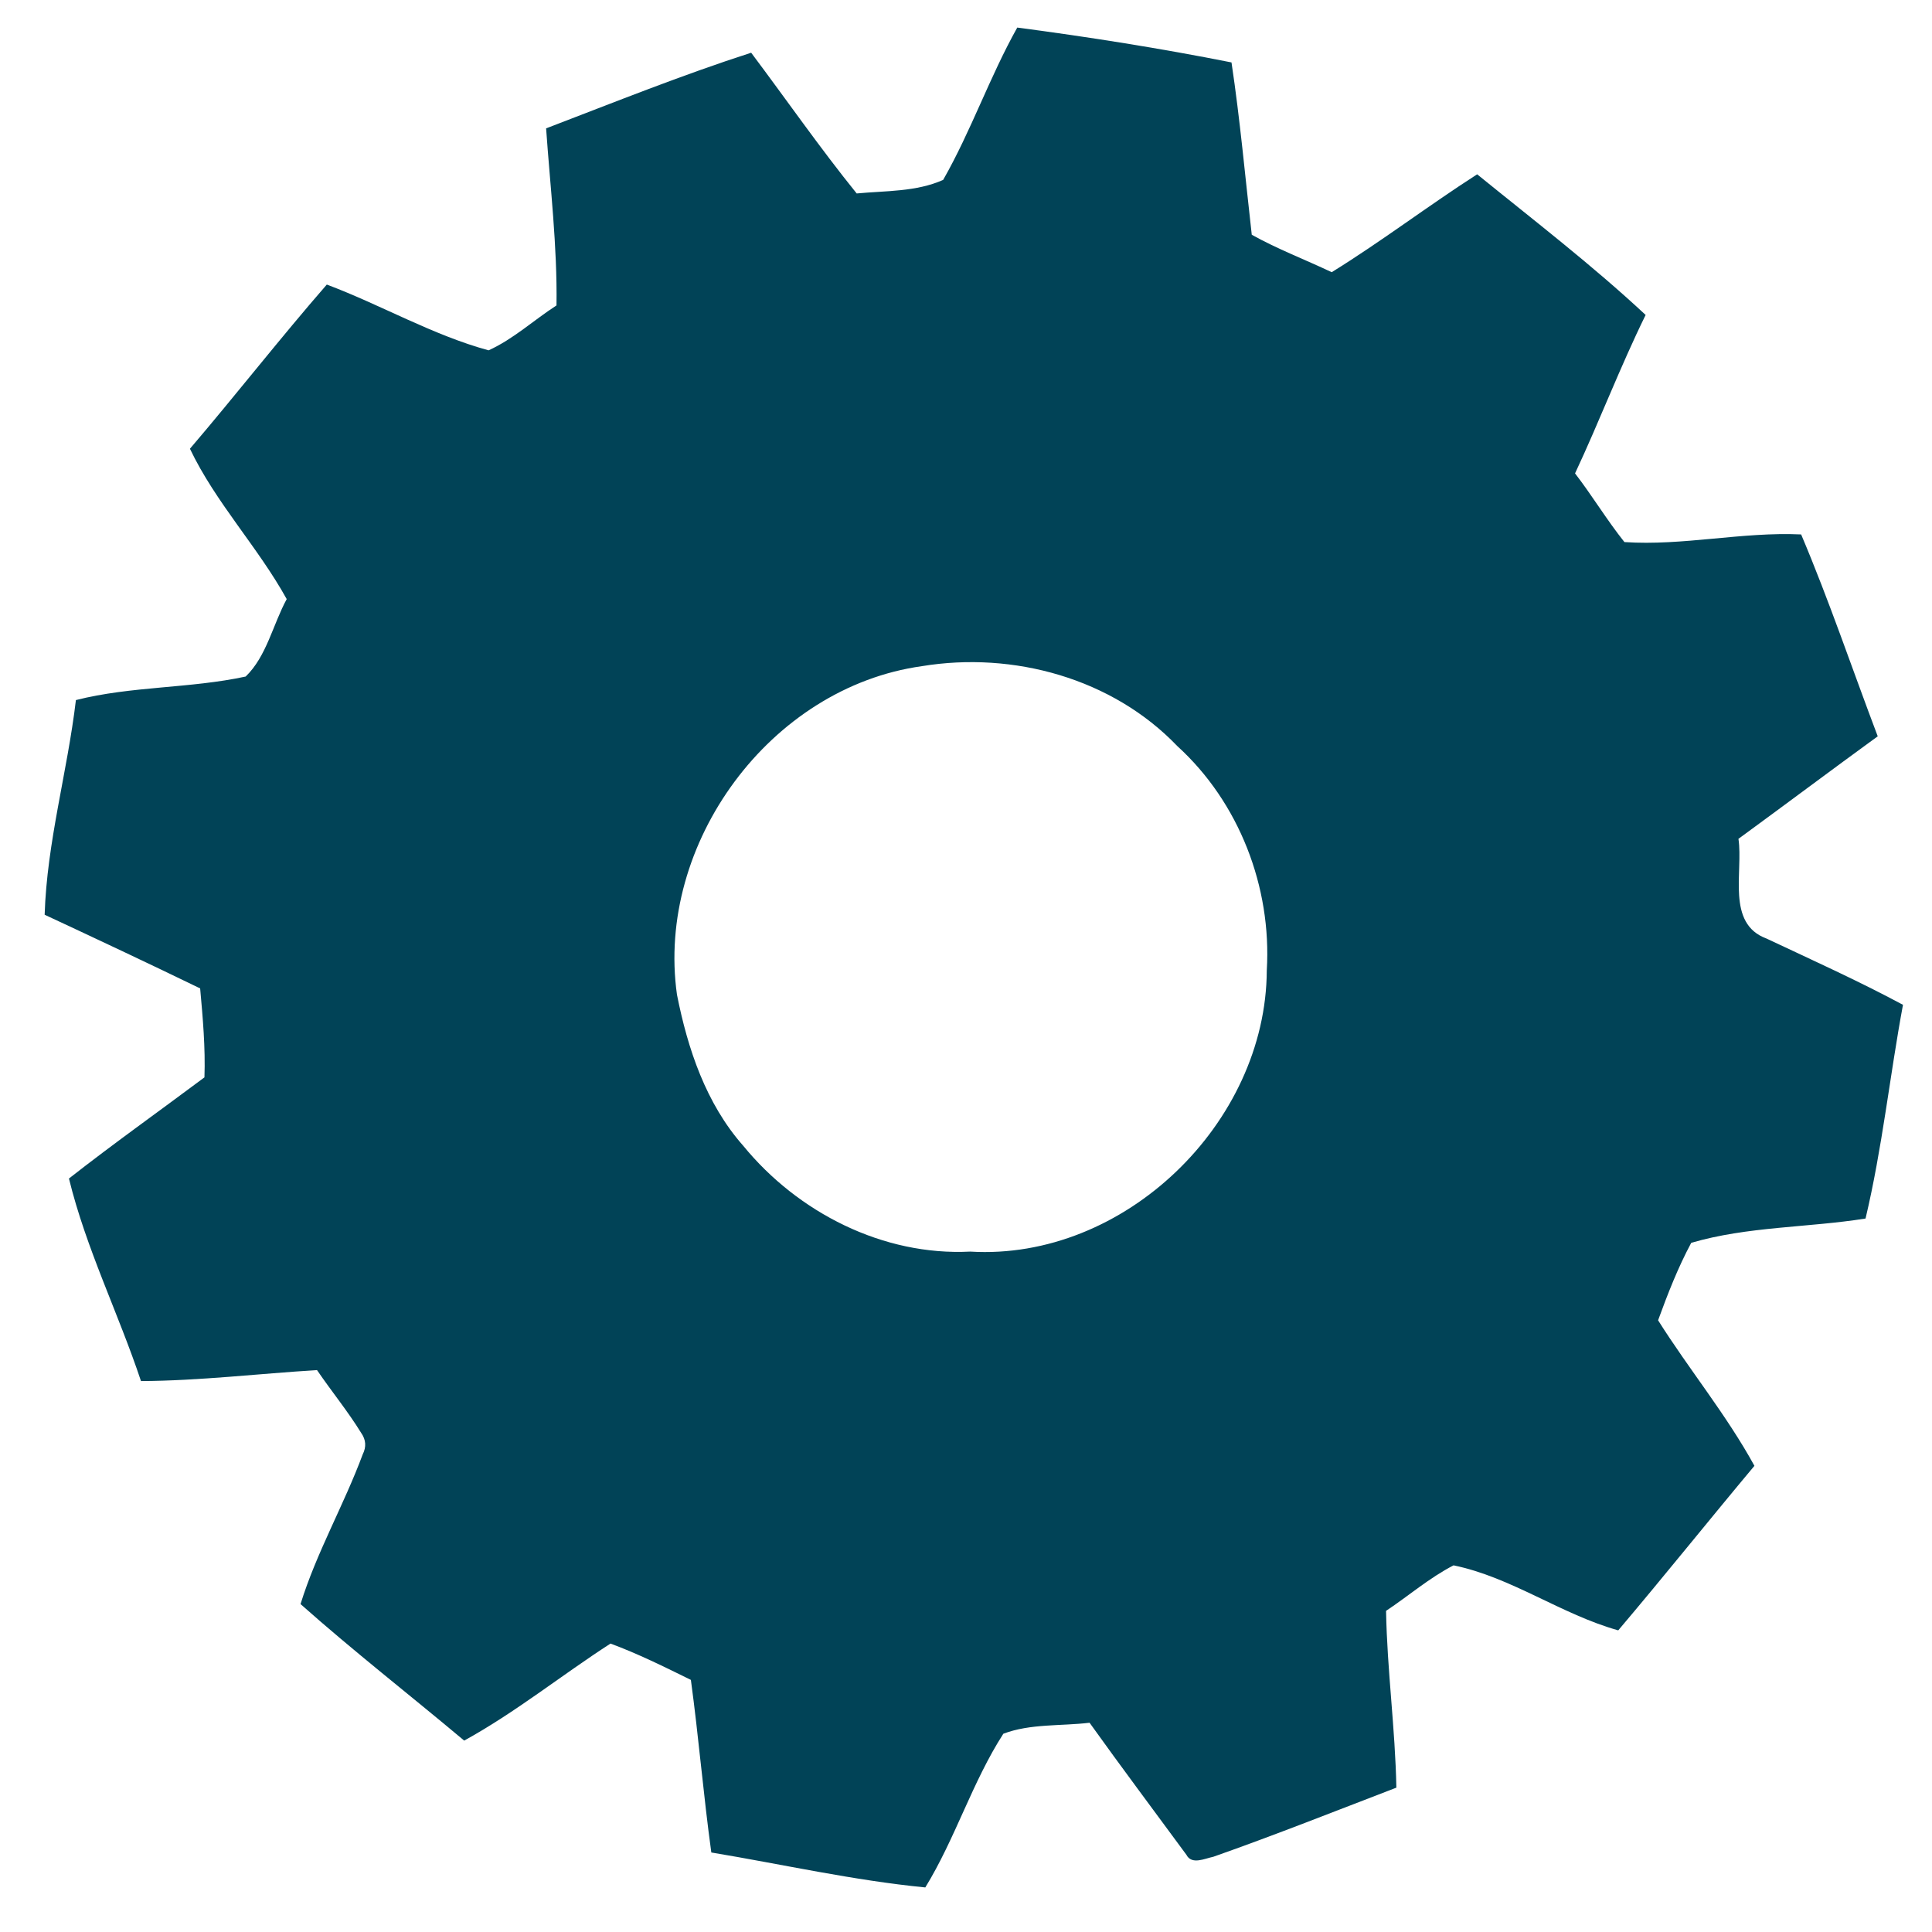 <svg xmlns="http://www.w3.org/2000/svg" width="225pt" height="225pt" viewBox="0 0 225 225"><g id="#ffffffff"></g><g id="#014357ff"><path fill="#014357" opacity="1.00" d=" M 118.47 3.21 C 126.82 4.31 135.16 5.63 143.42 7.27 C 144.42 13.94 145.02 20.65 145.78 27.34 C 148.78 29.01 151.99 30.23 155.09 31.70 C 160.88 28.12 166.30 23.98 172.03 20.30 C 178.64 25.67 185.42 30.87 191.65 36.68 C 188.68 42.72 186.29 49.03 183.43 55.13 C 185.43 57.73 187.13 60.56 189.18 63.13 C 196.00 63.59 202.88 61.92 209.76 62.24 C 213.03 69.96 215.71 77.92 218.68 85.75 C 213.25 89.70 207.88 93.73 202.46 97.69 C 203.03 101.53 201.01 107.56 205.72 109.30 C 211.05 111.81 216.42 114.23 221.62 117.02 C 220.08 125.30 219.21 133.71 217.26 141.91 C 210.52 142.98 203.51 142.82 196.96 144.74 C 195.41 147.63 194.22 150.69 193.10 153.76 C 196.71 159.49 201.06 164.76 204.32 170.71 C 199.00 177.07 193.82 183.54 188.46 189.87 C 181.81 188.01 176.04 183.69 169.28 182.30 C 166.47 183.75 164.05 185.85 161.42 187.60 C 161.54 194.48 162.49 201.31 162.62 208.19 C 155.53 210.91 148.46 213.72 141.30 216.24 C 140.33 216.43 138.79 217.22 138.17 216.01 C 134.40 210.88 130.59 205.80 126.89 200.63 C 123.57 201.03 119.98 200.72 116.85 201.91 C 113.22 207.55 111.27 214.09 107.76 219.81 C 99.38 218.99 91.14 217.12 82.84 215.74 C 81.92 209.06 81.37 202.33 80.46 195.64 C 77.39 194.13 74.32 192.60 71.10 191.41 C 65.37 195.11 60.04 199.42 54.06 202.71 C 47.72 197.39 41.18 192.30 35.00 186.81 C 36.87 180.78 40.05 175.28 42.24 169.38 C 42.68 168.50 42.62 167.68 42.07 166.89 C 40.51 164.35 38.60 162.03 36.92 159.56 C 30.09 159.98 23.28 160.80 16.42 160.84 C 13.78 152.92 10.01 145.37 8.03 137.25 C 13.20 133.20 18.55 129.40 23.81 125.47 C 23.93 122.01 23.62 118.55 23.31 115.11 C 17.30 112.19 11.25 109.35 5.20 106.53 C 5.46 98.08 7.85 89.90 8.84 81.53 C 15.30 79.89 22.13 80.19 28.61 78.79 C 31.05 76.44 31.78 72.73 33.39 69.77 C 30.02 63.68 25.12 58.55 22.12 52.26 C 27.51 45.95 32.61 39.40 38.06 33.14 C 44.40 35.52 50.37 39.02 56.90 40.80 C 59.79 39.49 62.16 37.28 64.81 35.57 C 64.91 28.67 64.08 21.82 63.60 14.95 C 71.52 11.92 79.42 8.74 87.48 6.14 C 91.58 11.60 95.48 17.22 99.77 22.53 C 103.13 22.21 106.72 22.35 109.84 20.95 C 113.10 15.24 115.25 8.96 118.47 3.21 M 107.37 77.58 C 89.68 80.05 76.36 98.25 78.84 115.84 C 80.09 122.16 82.22 128.53 86.56 133.44 C 92.92 141.22 102.85 146.28 113.00 145.76 C 130.91 146.84 147.45 130.83 147.53 113.00 C 148.11 103.31 144.31 93.44 137.11 86.89 C 129.56 79.00 118.02 75.83 107.37 77.58 Z"></path></g></svg>